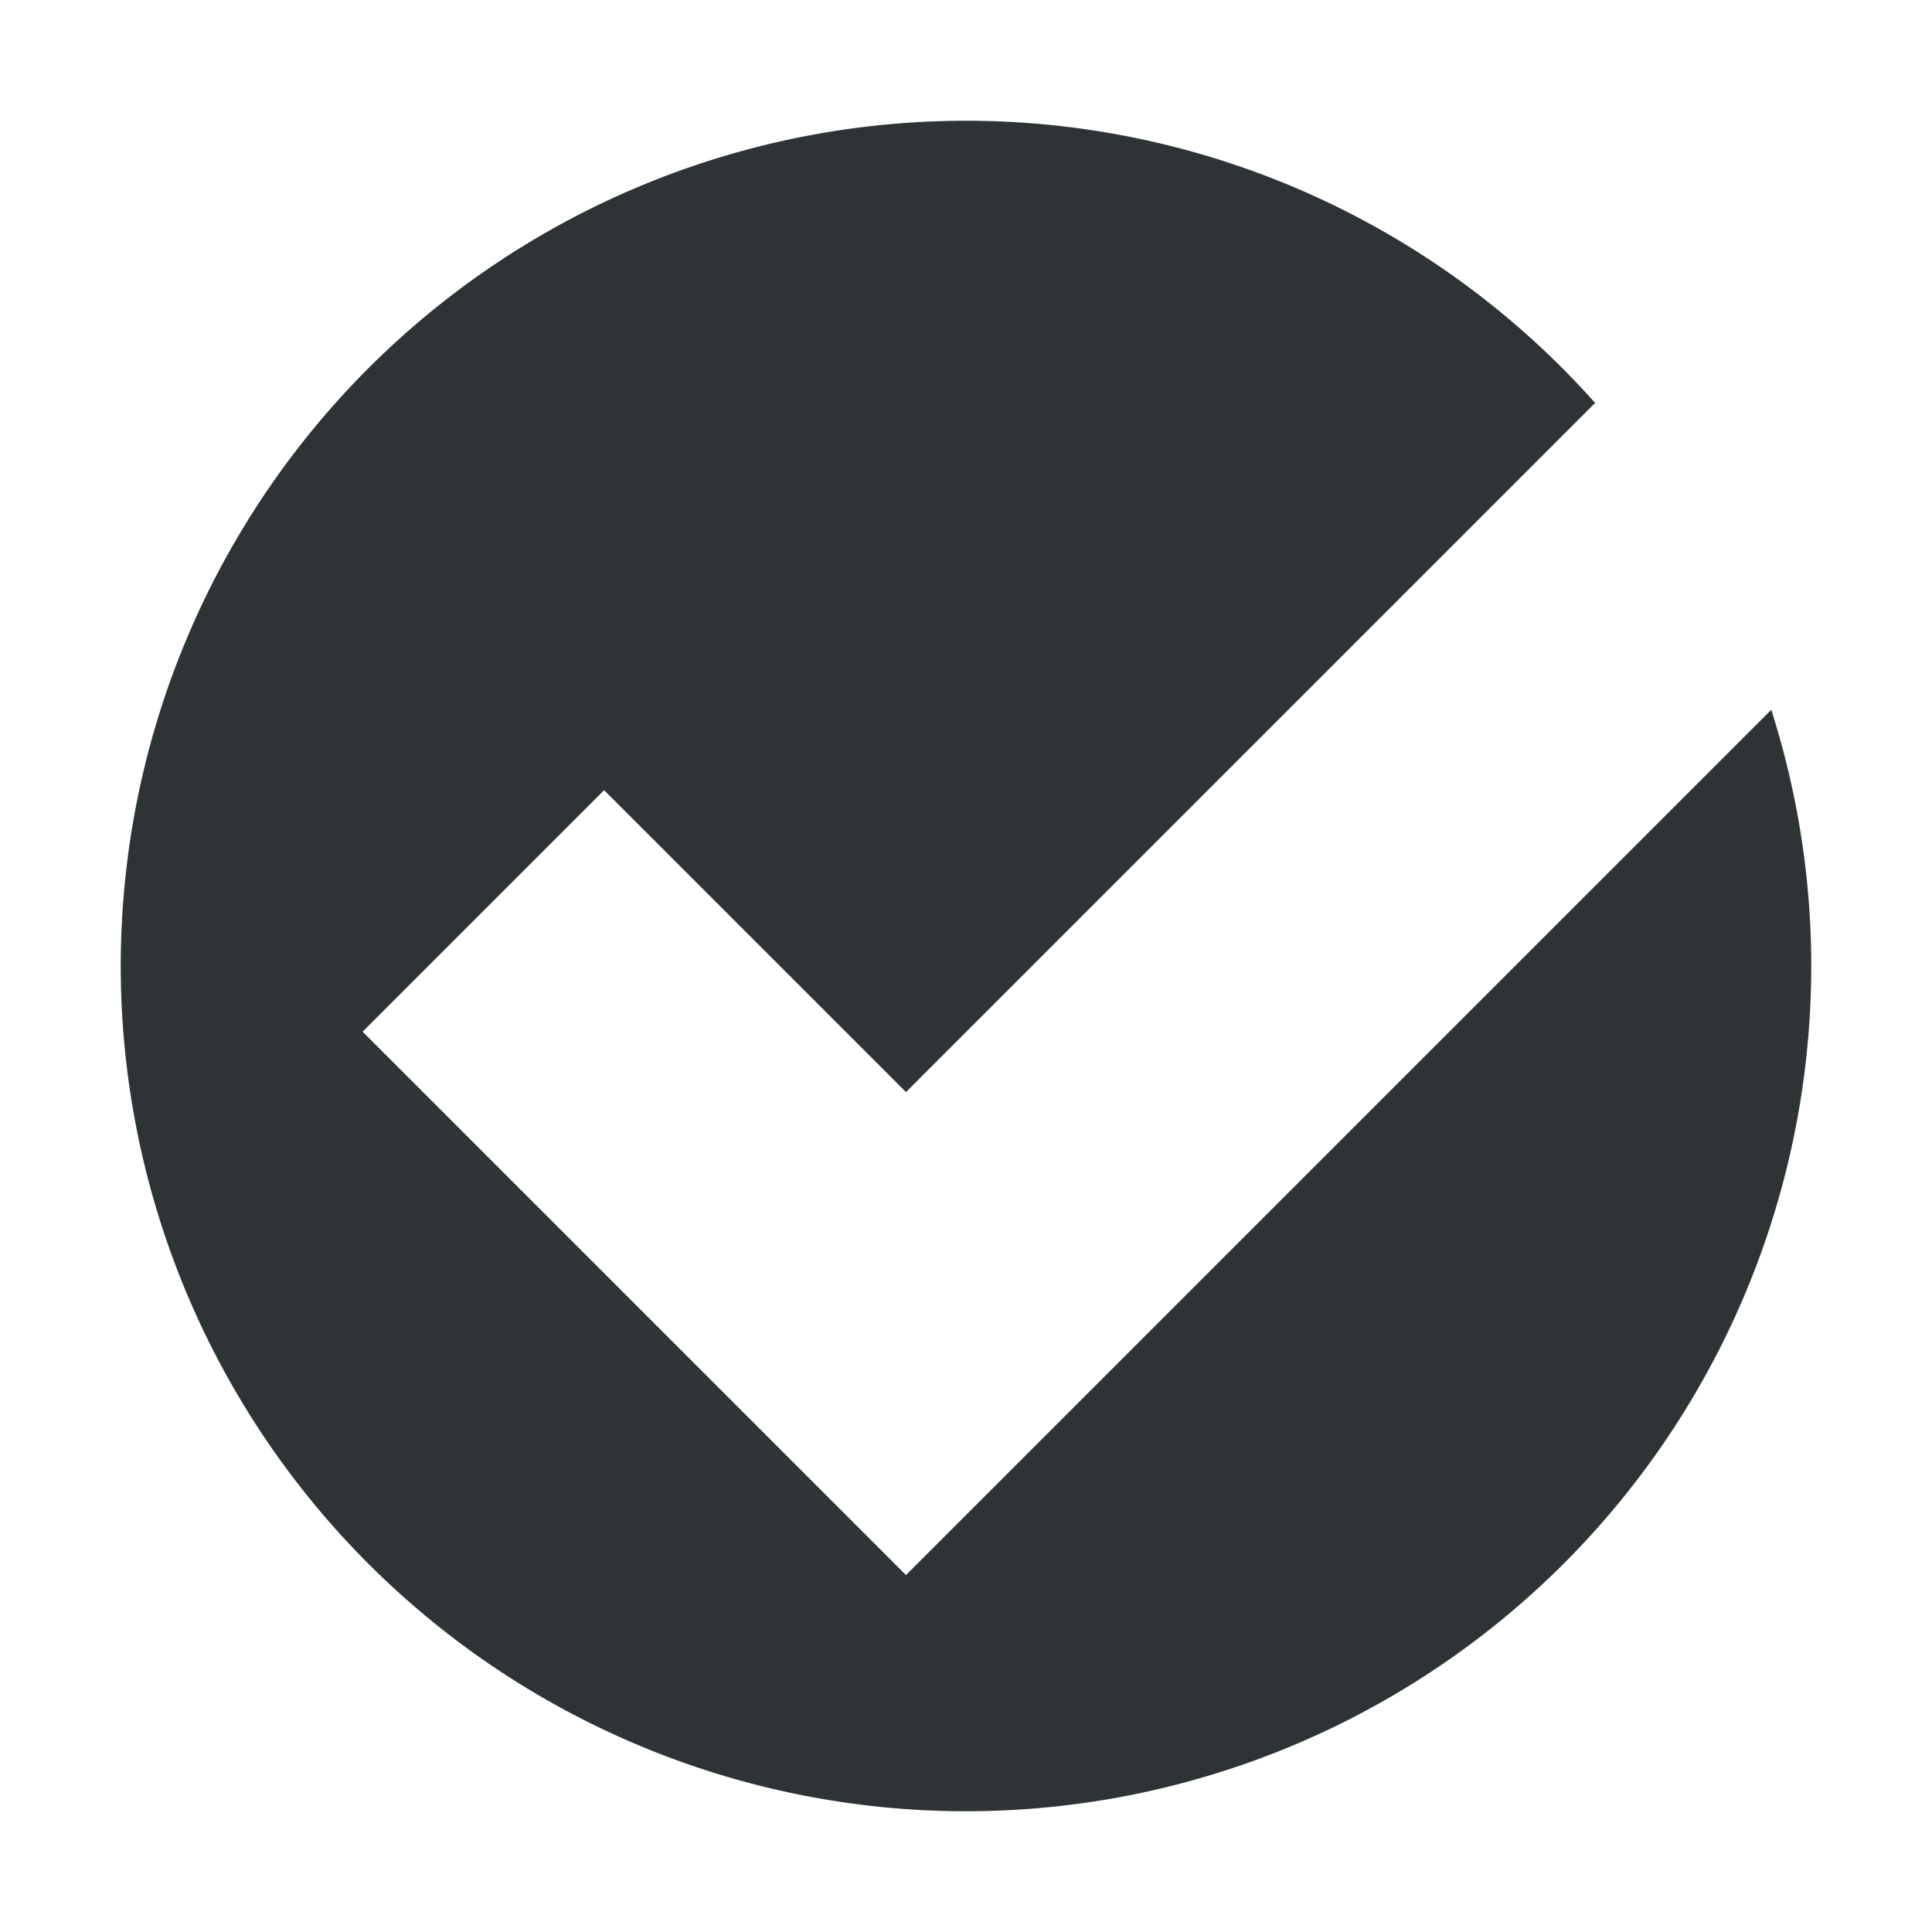 <svg xmlns="http://www.w3.org/2000/svg" width="16" height="16"><path d="M8 1a7 7 0 107 7c0-.741-.118-1.452-.331-2.122l-7.166 7.166-4.5-4.5 2-2 2.5 2.5 5.707-5.707A6.973 6.973 0 008 1z" fill="#2e3436"/></svg>